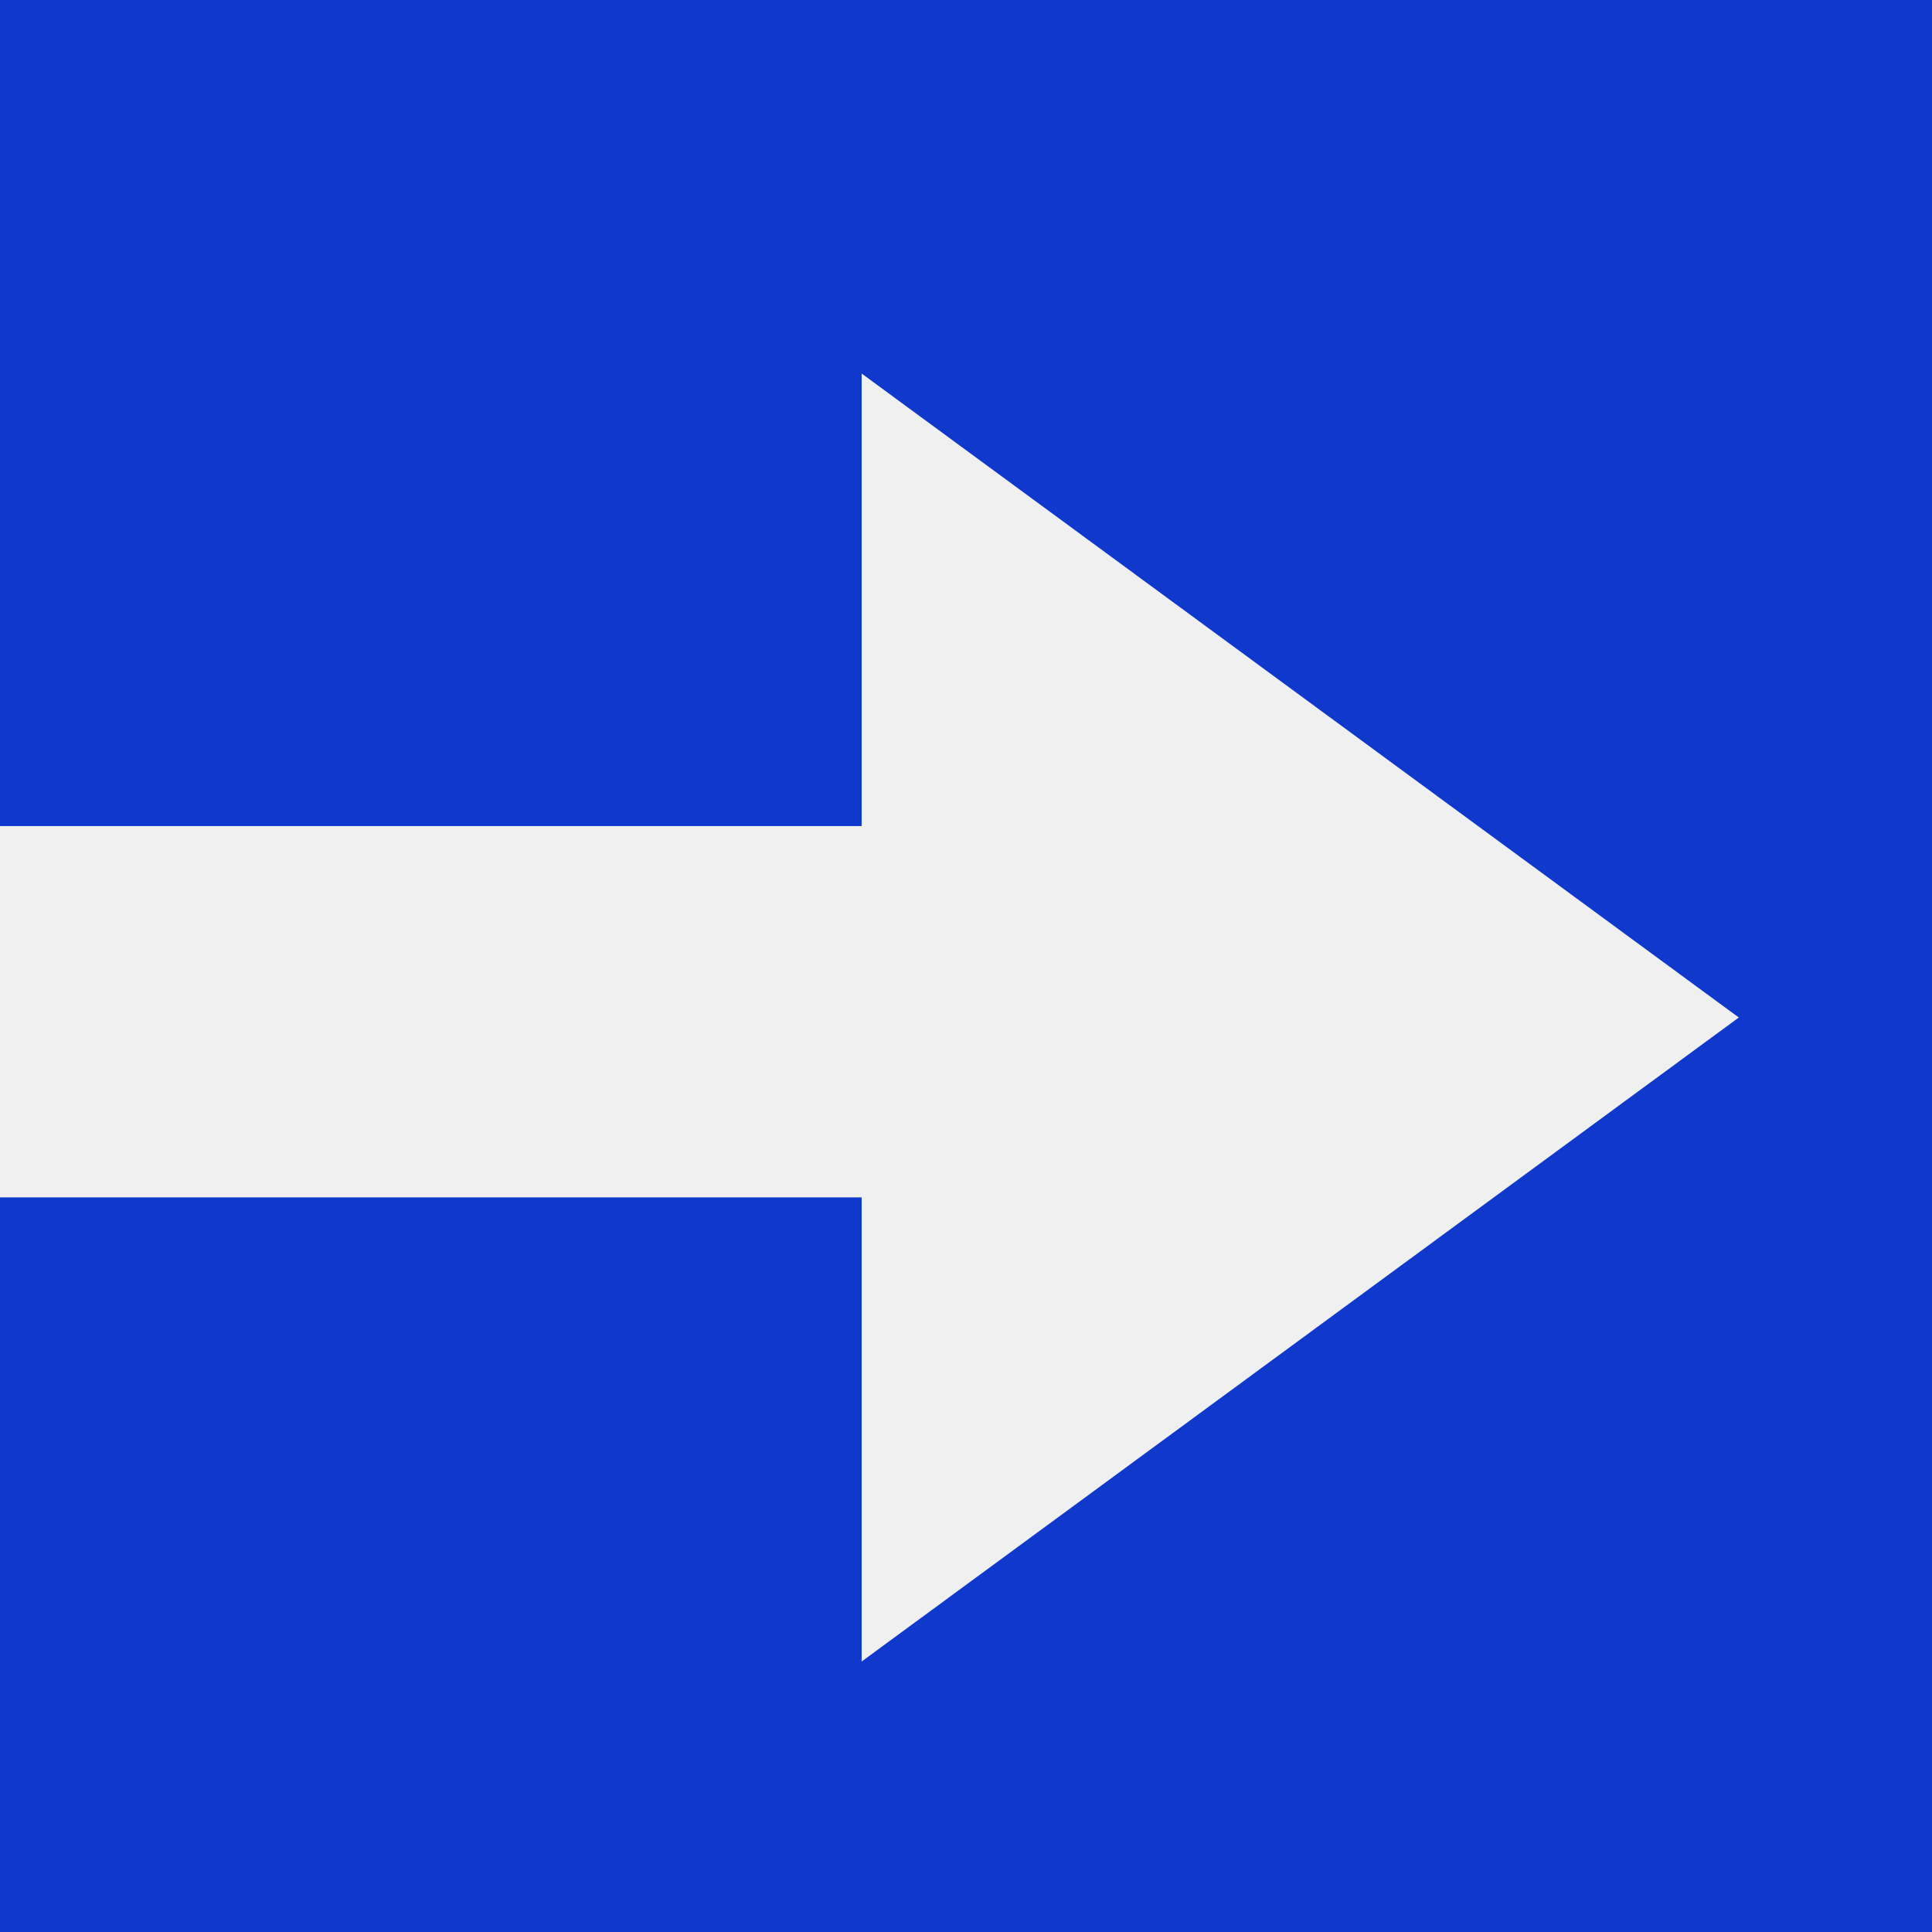 <svg width="150" height="150" viewBox="0 0 150 150" fill="none" xmlns="http://www.w3.org/2000/svg">
<rect width="150" height="150" fill="#0F38CC"/>
<path d="M66.897 29V64.135L0 64.135L0 92.964L66.897 92.964V129L135 79L66.897 29Z" fill="#F0F0F0"/>
</svg>
